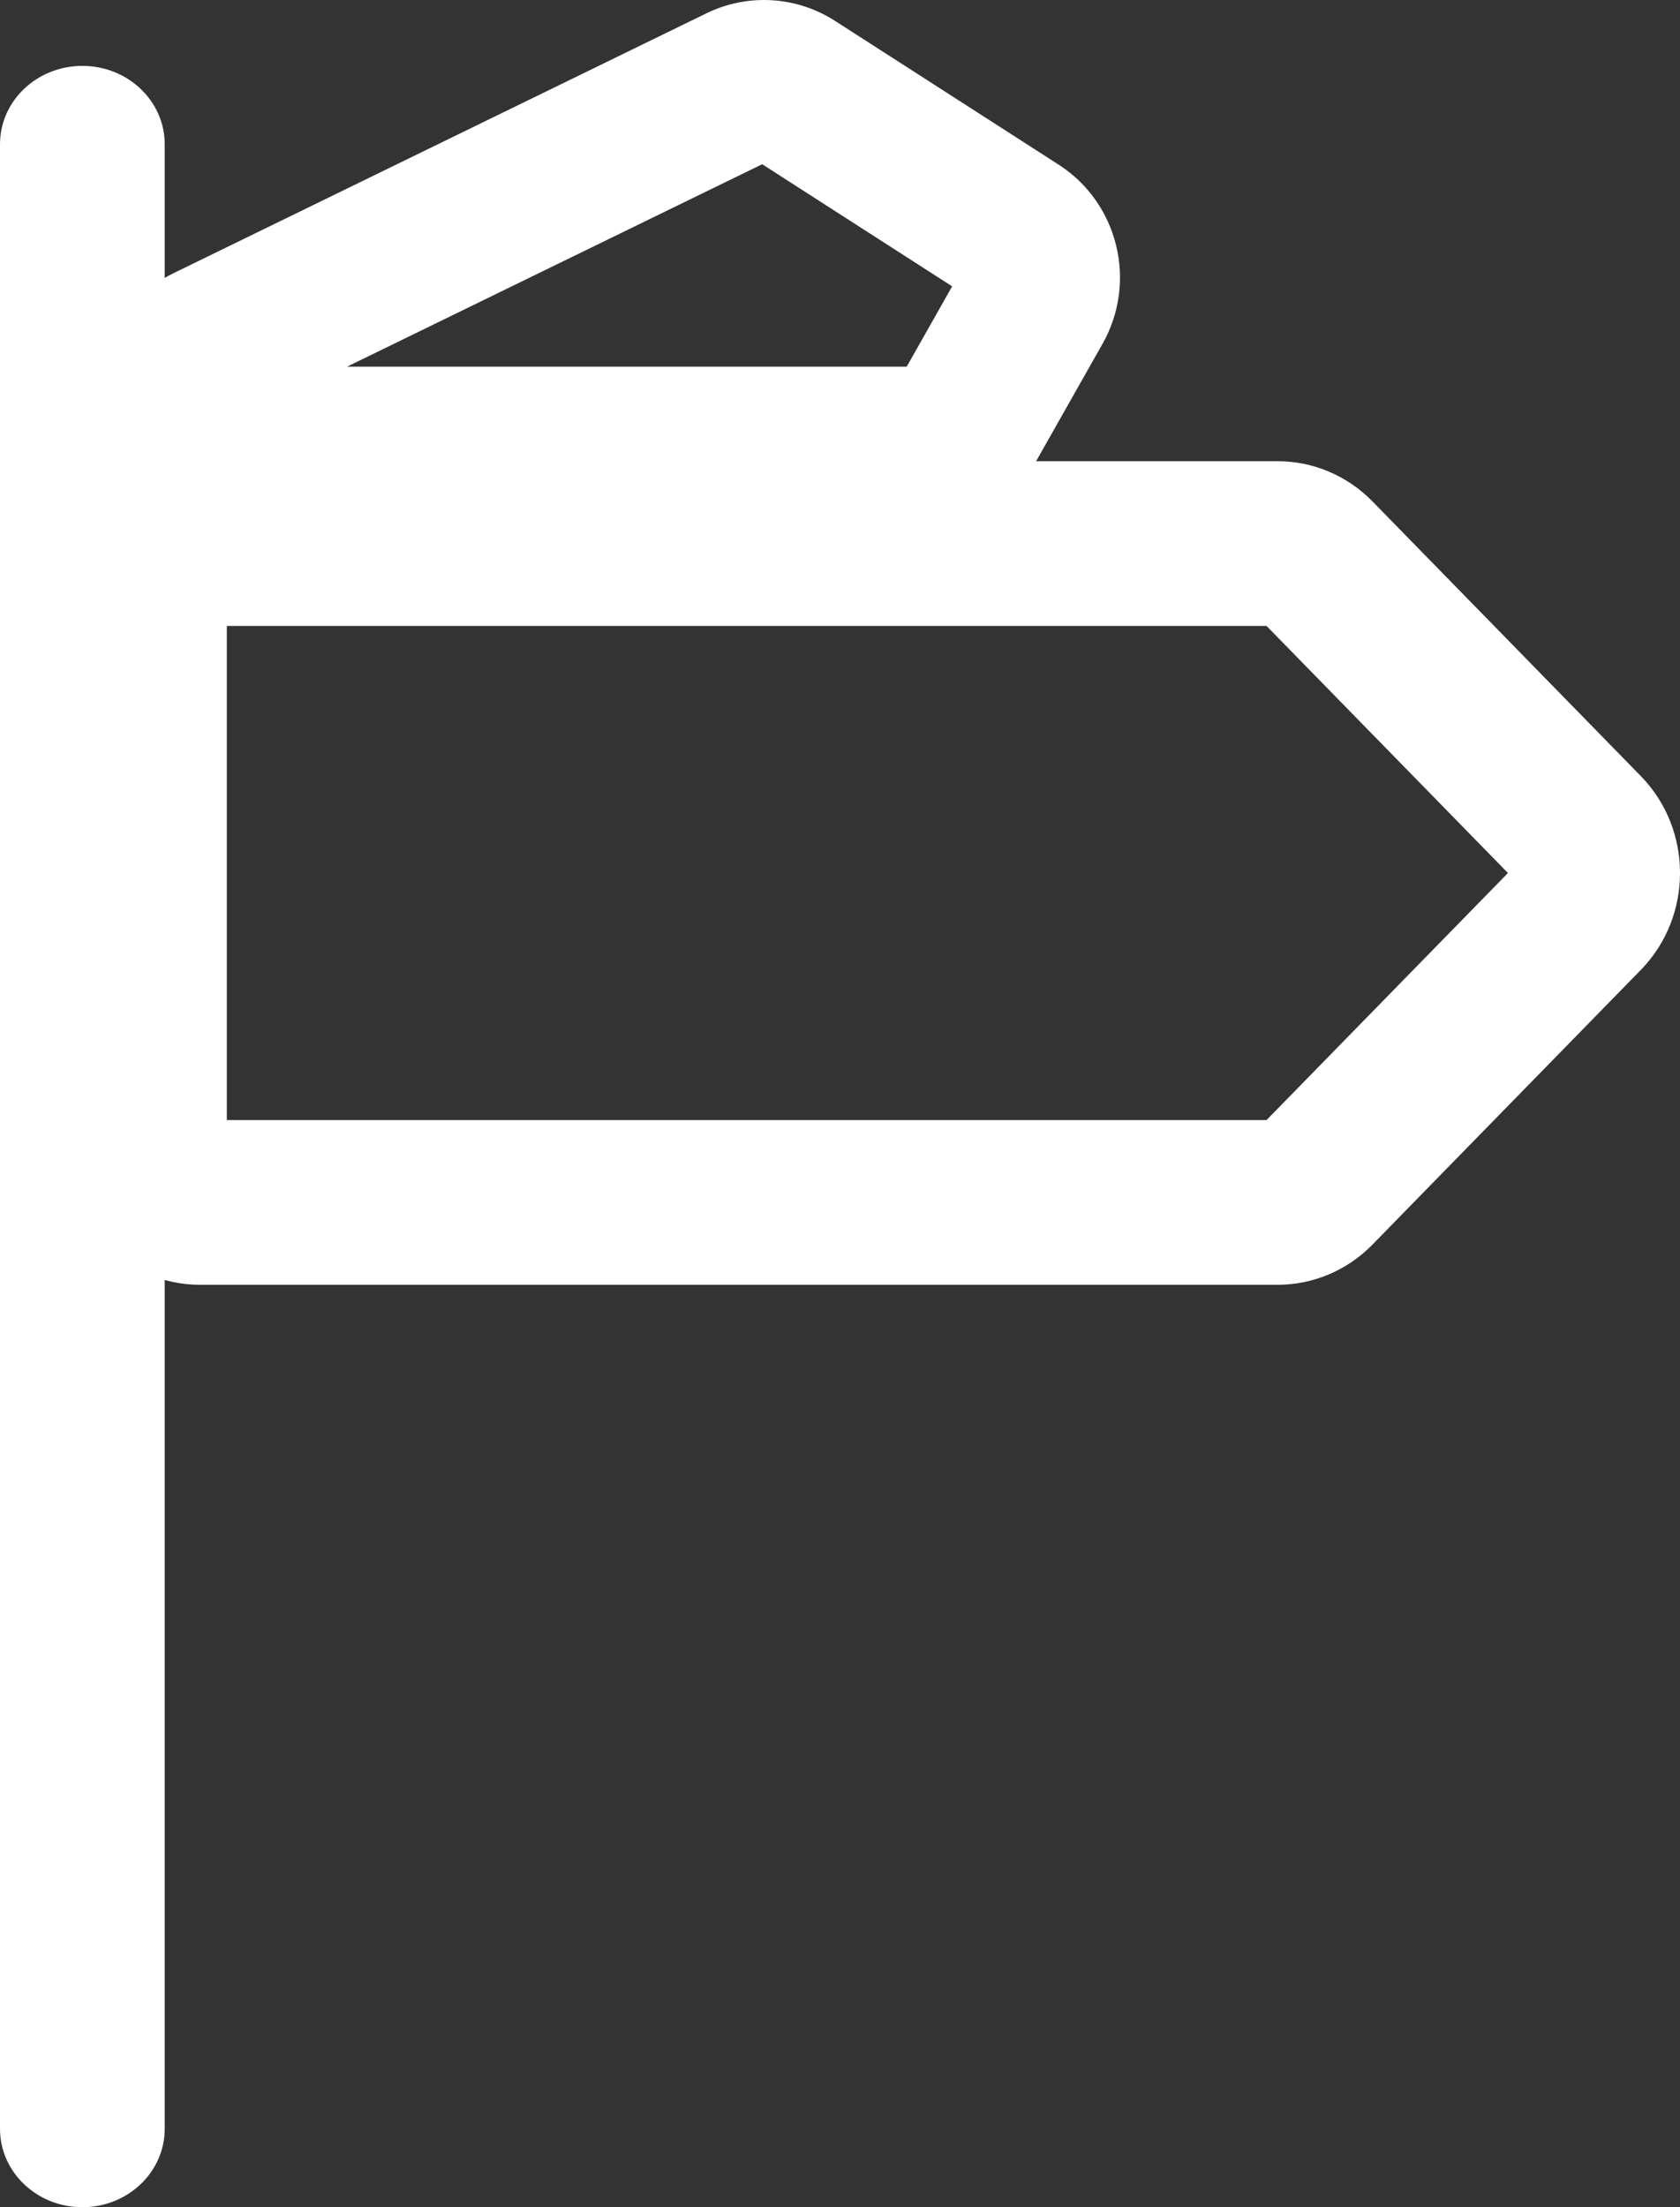 <svg width="51" height="67" viewBox="0 0 51 67" fill="none" xmlns="http://www.w3.org/2000/svg">
<rect x="0" y="0" width="51" height="67" fill="#333333" stroke="none"/>
<path fill-rule="evenodd" clip-rule="evenodd" d="M23.138 4.985L10.536 11.13H27.525L28.904 8.692L23.138 4.985ZM21.445 0.404C22.698 -0.207 24.175 -0.12 25.349 0.634L32.139 4.999C33.948 6.162 34.534 8.555 33.47 10.436L31.479 13.955C30.764 15.22 29.433 16 27.991 16H7.023C2.754 16 1.432 10.163 5.277 8.288L21.445 0.404Z" fill="white"/>
<path fill-rule="evenodd" clip-rule="evenodd" d="M2.5 2C3.881 2 5 3.065 5 4.378V64.622C5 65.935 3.881 67 2.5 67C1.119 67 0 65.935 0 64.622V4.378C0 3.065 1.119 2 2.5 2Z" fill="white"/>
<path fill-rule="evenodd" clip-rule="evenodd" d="M2 18.167C2 15.866 3.823 14 6.072 14H38.785C39.865 14 40.901 14.439 41.664 15.22L49.807 23.554C51.398 25.181 51.398 27.819 49.807 29.446L41.664 37.78C40.901 38.561 39.865 39 38.785 39H6.072C3.823 39 2 37.135 2 34.833V18.167ZM6.886 19V34H38.448L45.777 26.5L38.448 19H6.886Z" fill="white"/>
</svg>
